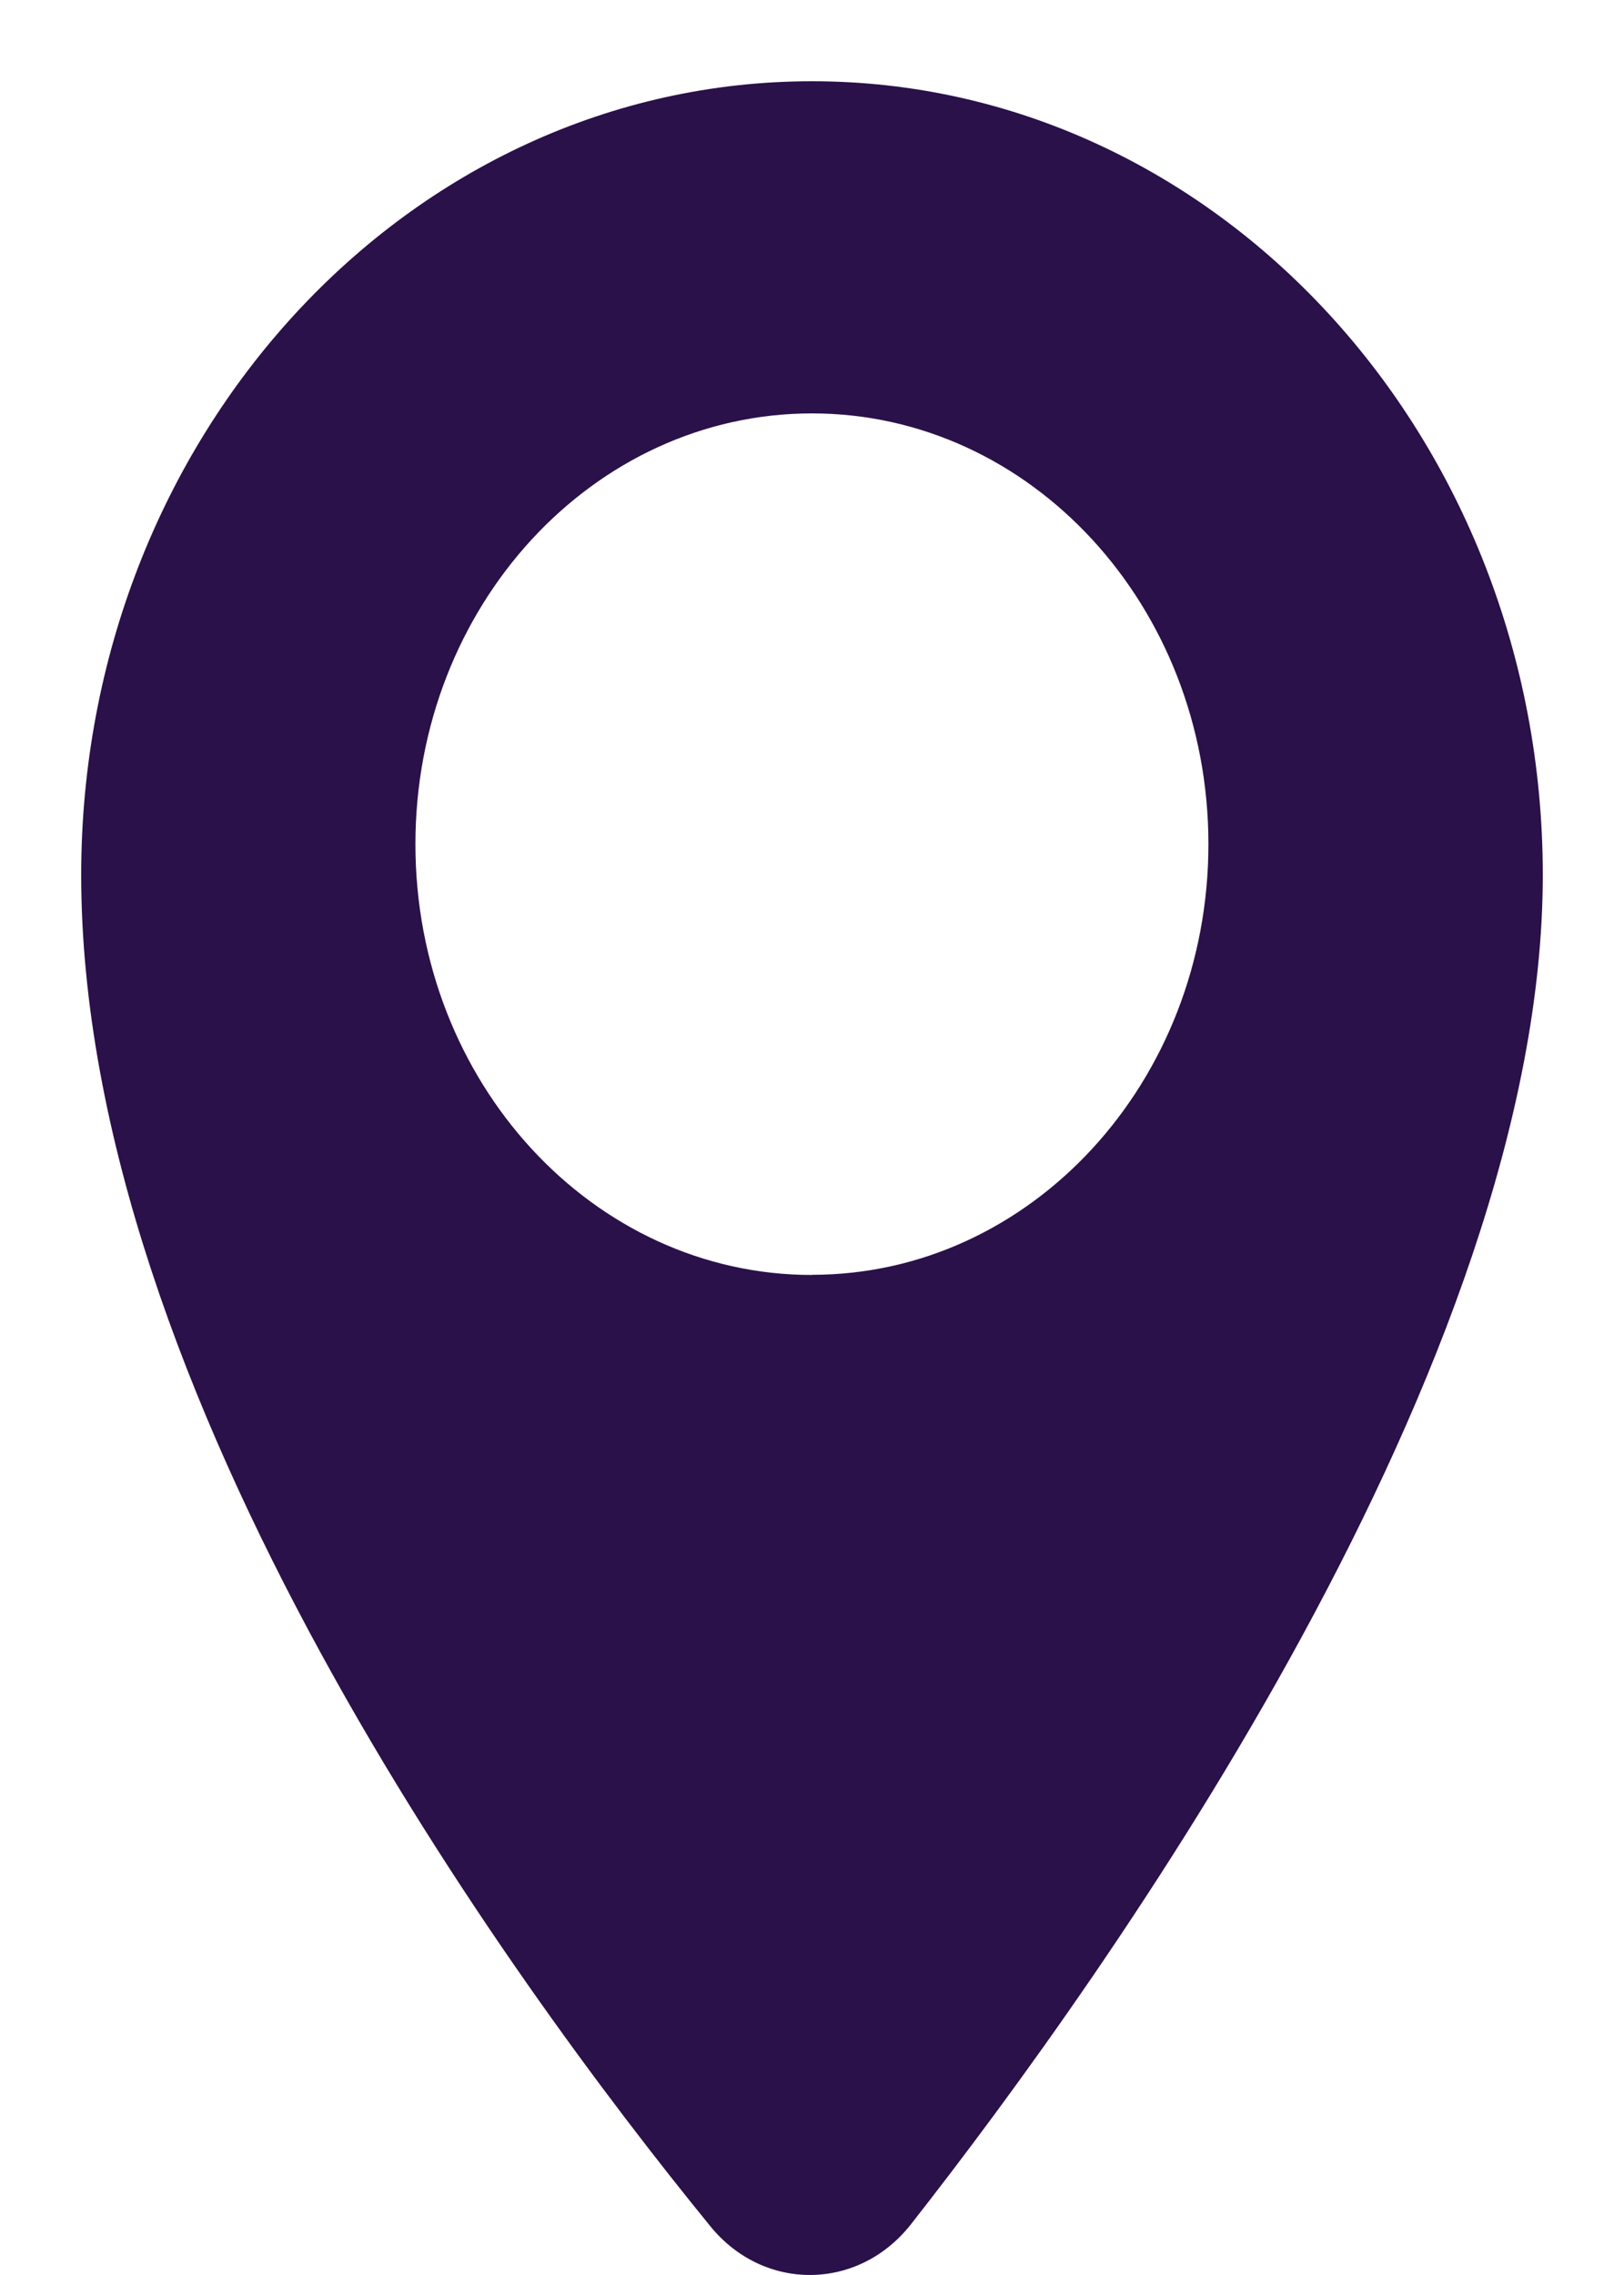 <svg width="10" height="14" viewBox="0 0 10 14" fill="none" xmlns="http://www.w3.org/2000/svg">
<path d="M5 0.5C2.515 0.5 0.5 2.687 0.5 5.384C0.5 8.573 3.137 12.183 4.374 13.7C4.704 14.105 5.287 14.099 5.61 13.687C6.84 12.119 9.5 8.382 9.5 5.384C9.499 2.687 7.484 0.5 5 0.5ZM5 7.846C3.651 7.846 2.558 6.659 2.558 5.195C2.558 3.732 3.651 2.544 5 2.544C6.348 2.544 7.441 3.731 7.441 5.195C7.441 6.658 6.348 7.845 5 7.845V7.846Z" fill="#2A1149"/>
</svg>
